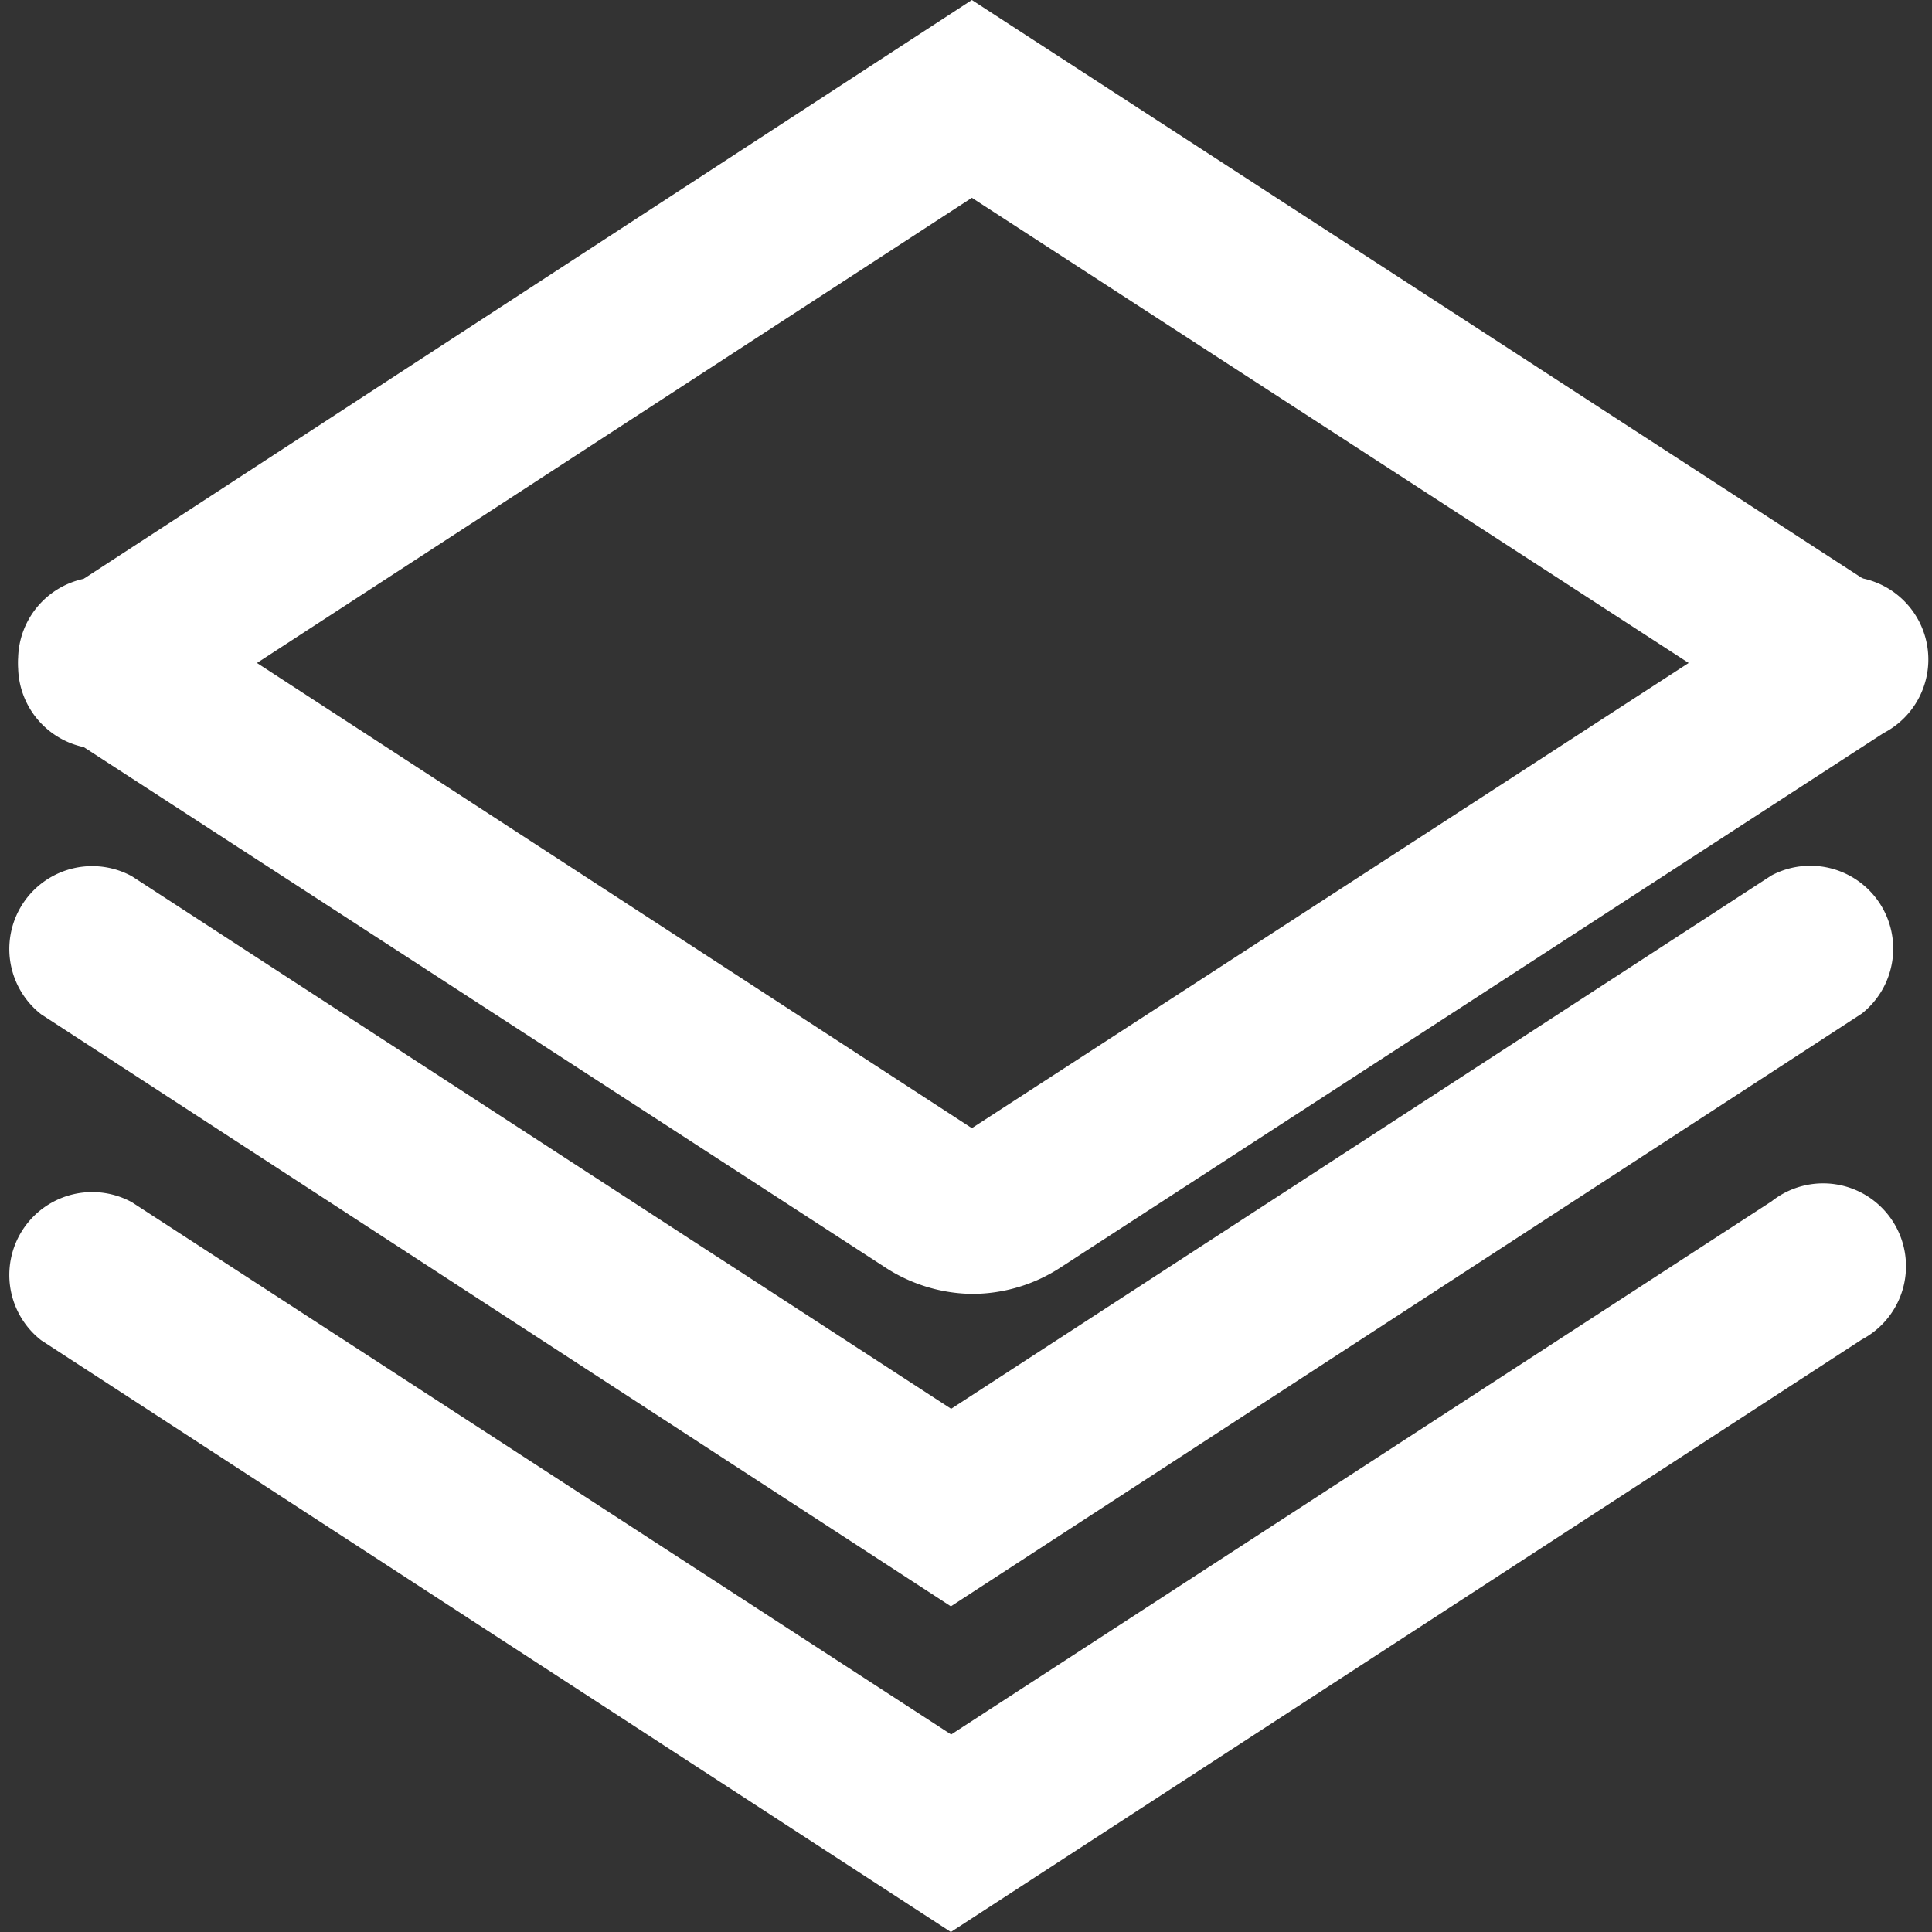 <?xml version="1.0" standalone="no"?><!DOCTYPE svg PUBLIC "-//W3C//DTD SVG 1.1//EN" "http://www.w3.org/Graphics/SVG/1.1/DTD/svg11.dtd"><svg t="1579082827368" class="icon" viewBox="0 0 1024 1024" version="1.1" xmlns="http://www.w3.org/2000/svg" p-id="8288" xmlns:xlink="http://www.w3.org/1999/xlink" width="200" height="200"><rect x="0" y="0" width="1024" height="1024" fill="#333333" stroke="none"/><defs><style type="text/css"></style></defs><path d="M503.98 1024L21.847 710.387a43.923 43.923 0 0 1 48.023-73.206L504.126 919.316 938.967 636.742a43.923 43.923 0 1 1 47.876 73.206z" fill="#FFFFFF" p-id="8289"></path><path d="M503.98 851.381L21.847 537.622a43.923 43.923 0 0 1 48.023-73.206L504.126 746.697 938.967 463.977a43.923 43.923 0 0 1 47.876 73.206z" fill="#FFFFFF" p-id="8290"></path><path d="M515.107 685.79a86.236 86.236 0 0 1-46.852-14.641L32.975 388.575a43.923 43.923 0 1 1 47.876-73.206l434.256 282.574 435.427-282.574a43.923 43.923 0 1 1 47.73 73.206l-436.305 283.306a85.797 85.797 0 0 1-46.852 13.909z" fill="#FFFFFF" p-id="8291"></path><path d="M974.399 394.432a43.923 43.923 0 0 1-23.865-7.028L515.107 104.83 80.851 387.404a43.923 43.923 0 1 1-47.876-73.206L515.107 0l483.157 313.759a43.923 43.923 0 0 1-23.865 80.673z" fill="#FFFFFF" p-id="8292"></path></svg>
